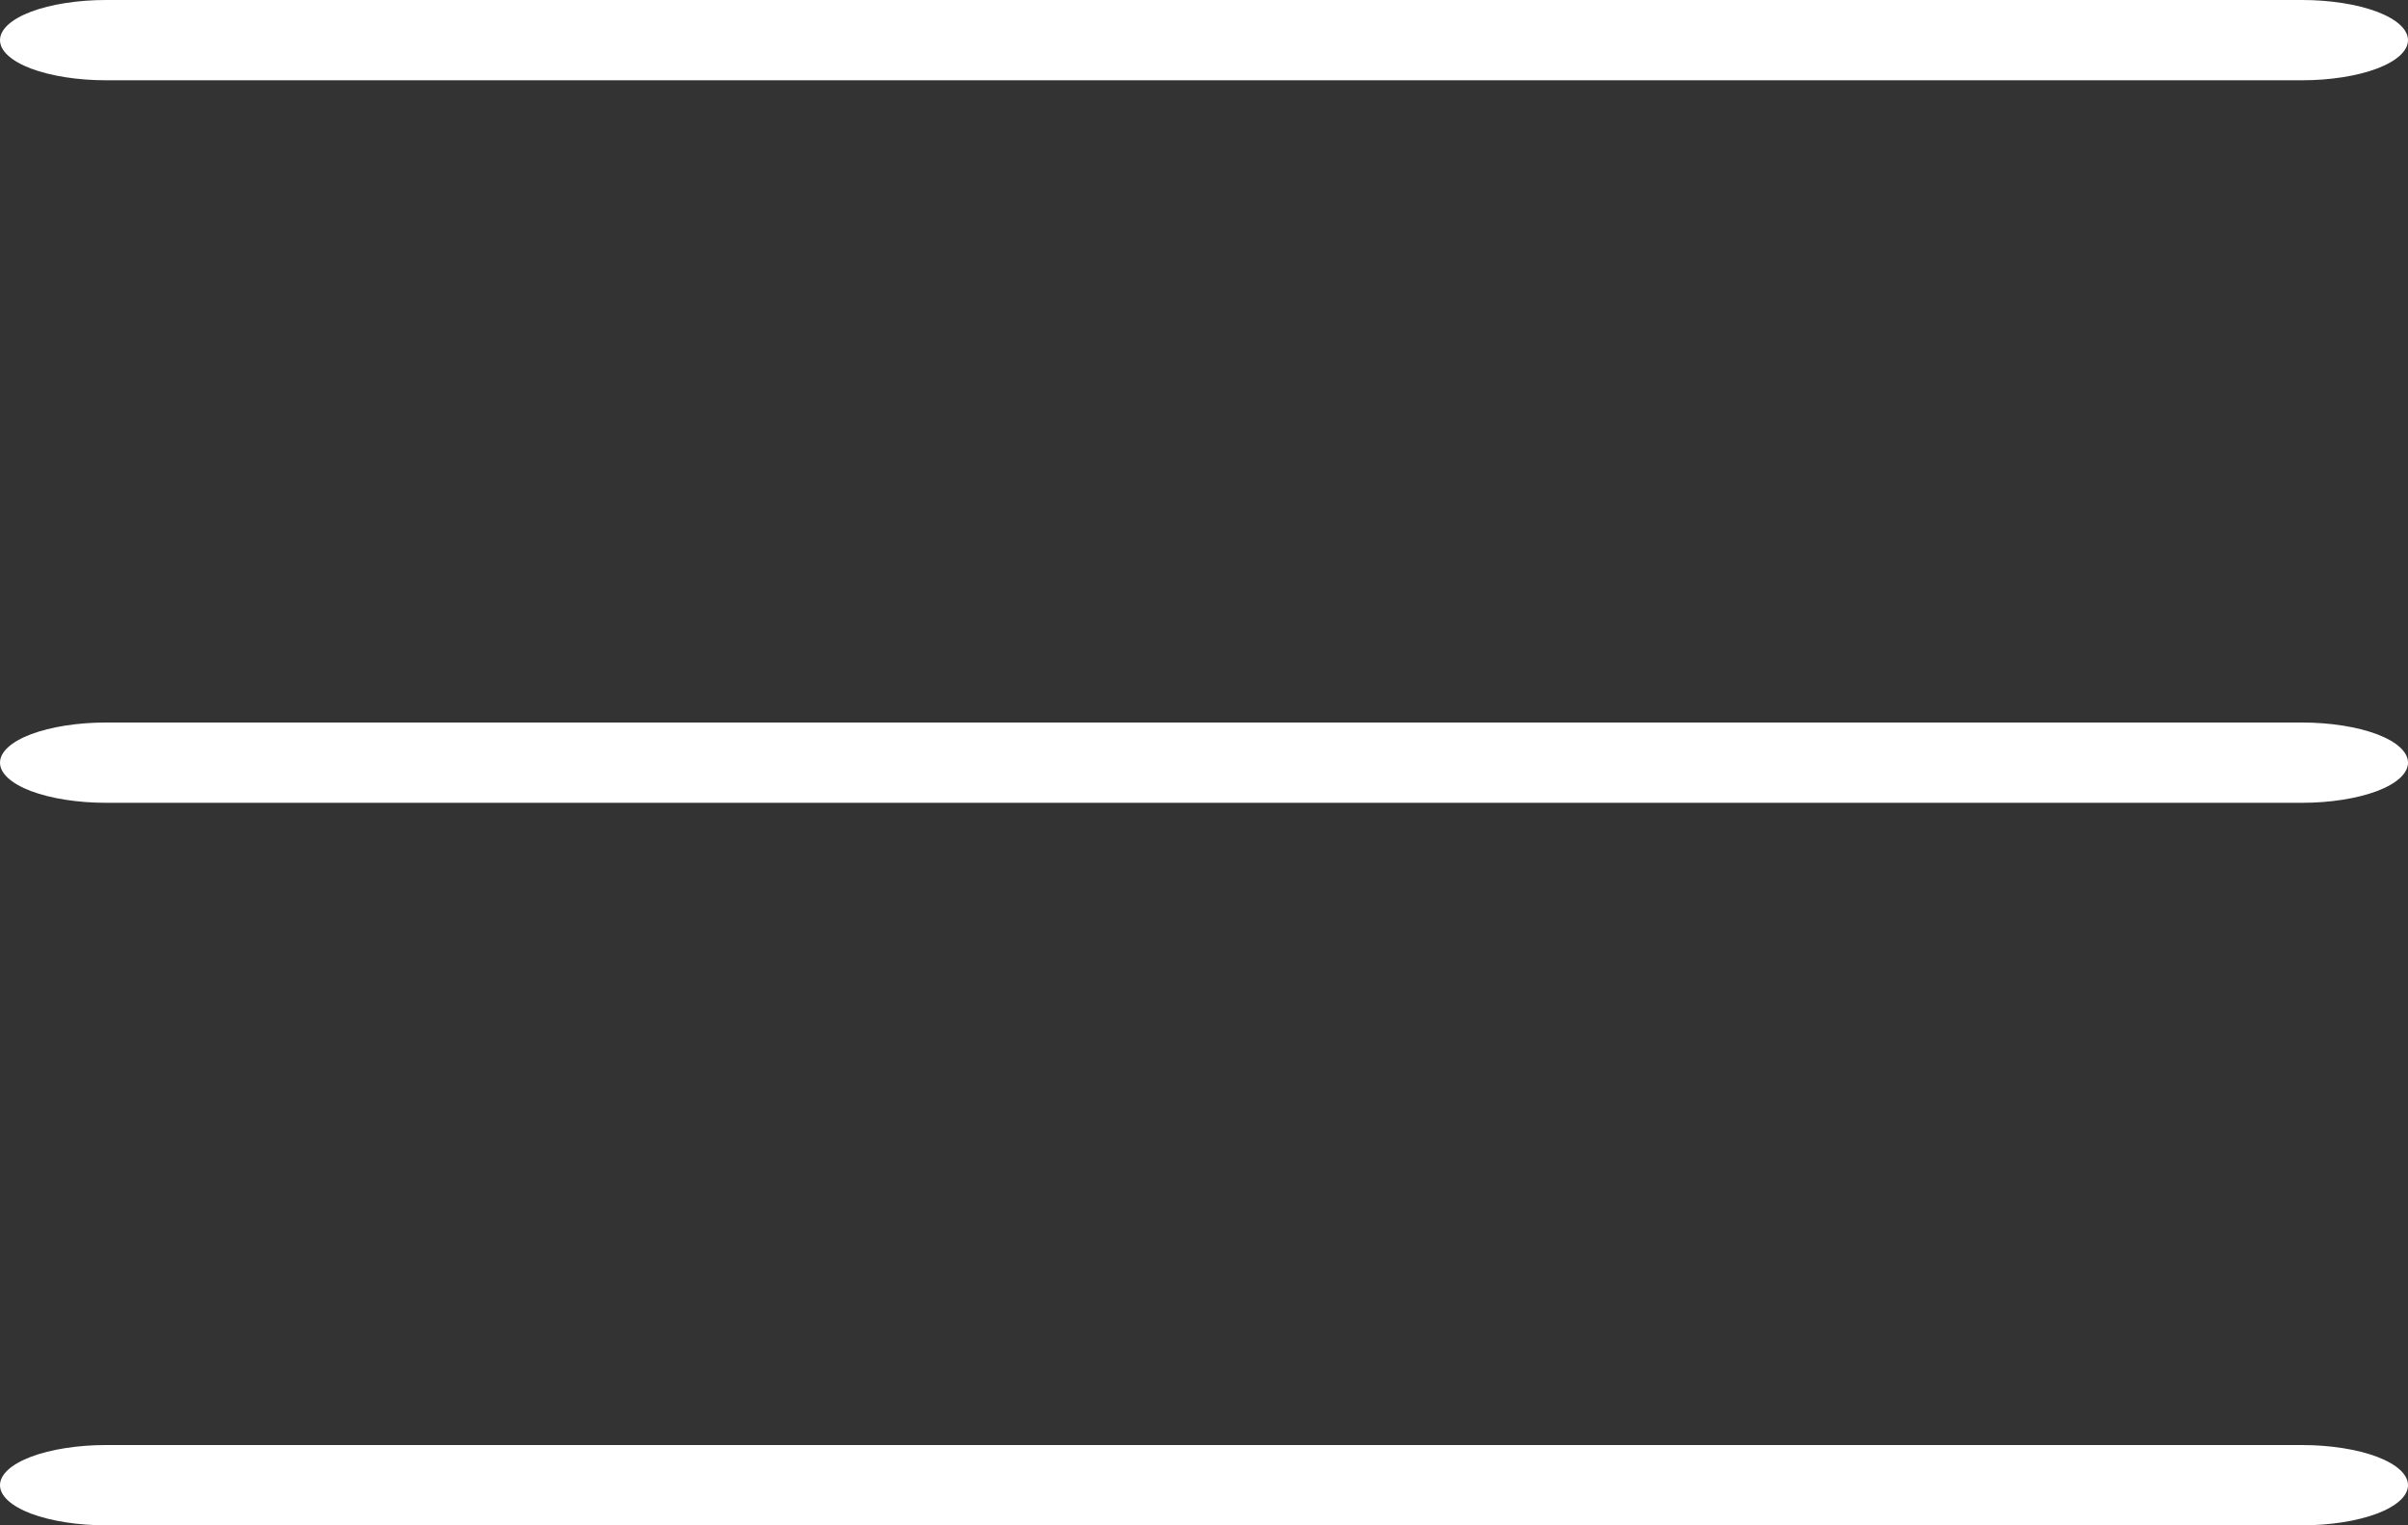<svg width="30" height="19" viewBox="0 0 30 19" fill="none" xmlns="http://www.w3.org/2000/svg">
<rect x="0" y="0" width="30" height="19" fill="#333333" stroke="none"/>
<path d="M0.386 18.146C0.139 18.24 0 18.367 0 18.5C0 18.633 0.139 18.76 0.386 18.854C0.634 18.947 0.969 19 1.319 19H28.681C29.031 19 29.366 18.947 29.614 18.854C29.861 18.76 30 18.633 30 18.5C30 18.367 29.861 18.24 29.614 18.146C29.366 18.053 29.031 18 28.681 18H1.319C0.969 18 0.634 18.053 0.386 18.146Z" fill="white"/>
<path d="M0.386 9.146C0.139 9.24 0 9.367 0 9.5C0 9.633 0.139 9.76 0.386 9.854C0.634 9.947 0.969 10 1.319 10H28.681C29.031 10 29.366 9.947 29.614 9.854C29.861 9.76 30 9.633 30 9.5C30 9.367 29.861 9.24 29.614 9.146C29.366 9.053 29.031 9 28.681 9H1.319C0.969 9 0.634 9.053 0.386 9.146Z" fill="white"/>
<path d="M0.386 0.146C0.139 0.24 0 0.367 0 0.5C0 0.633 0.139 0.76 0.386 0.854C0.634 0.947 0.969 1 1.319 1H28.681C29.031 1 29.366 0.947 29.614 0.854C29.861 0.76 30 0.633 30 0.5C30 0.367 29.861 0.24 29.614 0.146C29.366 0.053 29.031 0 28.681 0H1.319C0.969 0 0.634 0.053 0.386 0.146Z" fill="white"/>
</svg>
